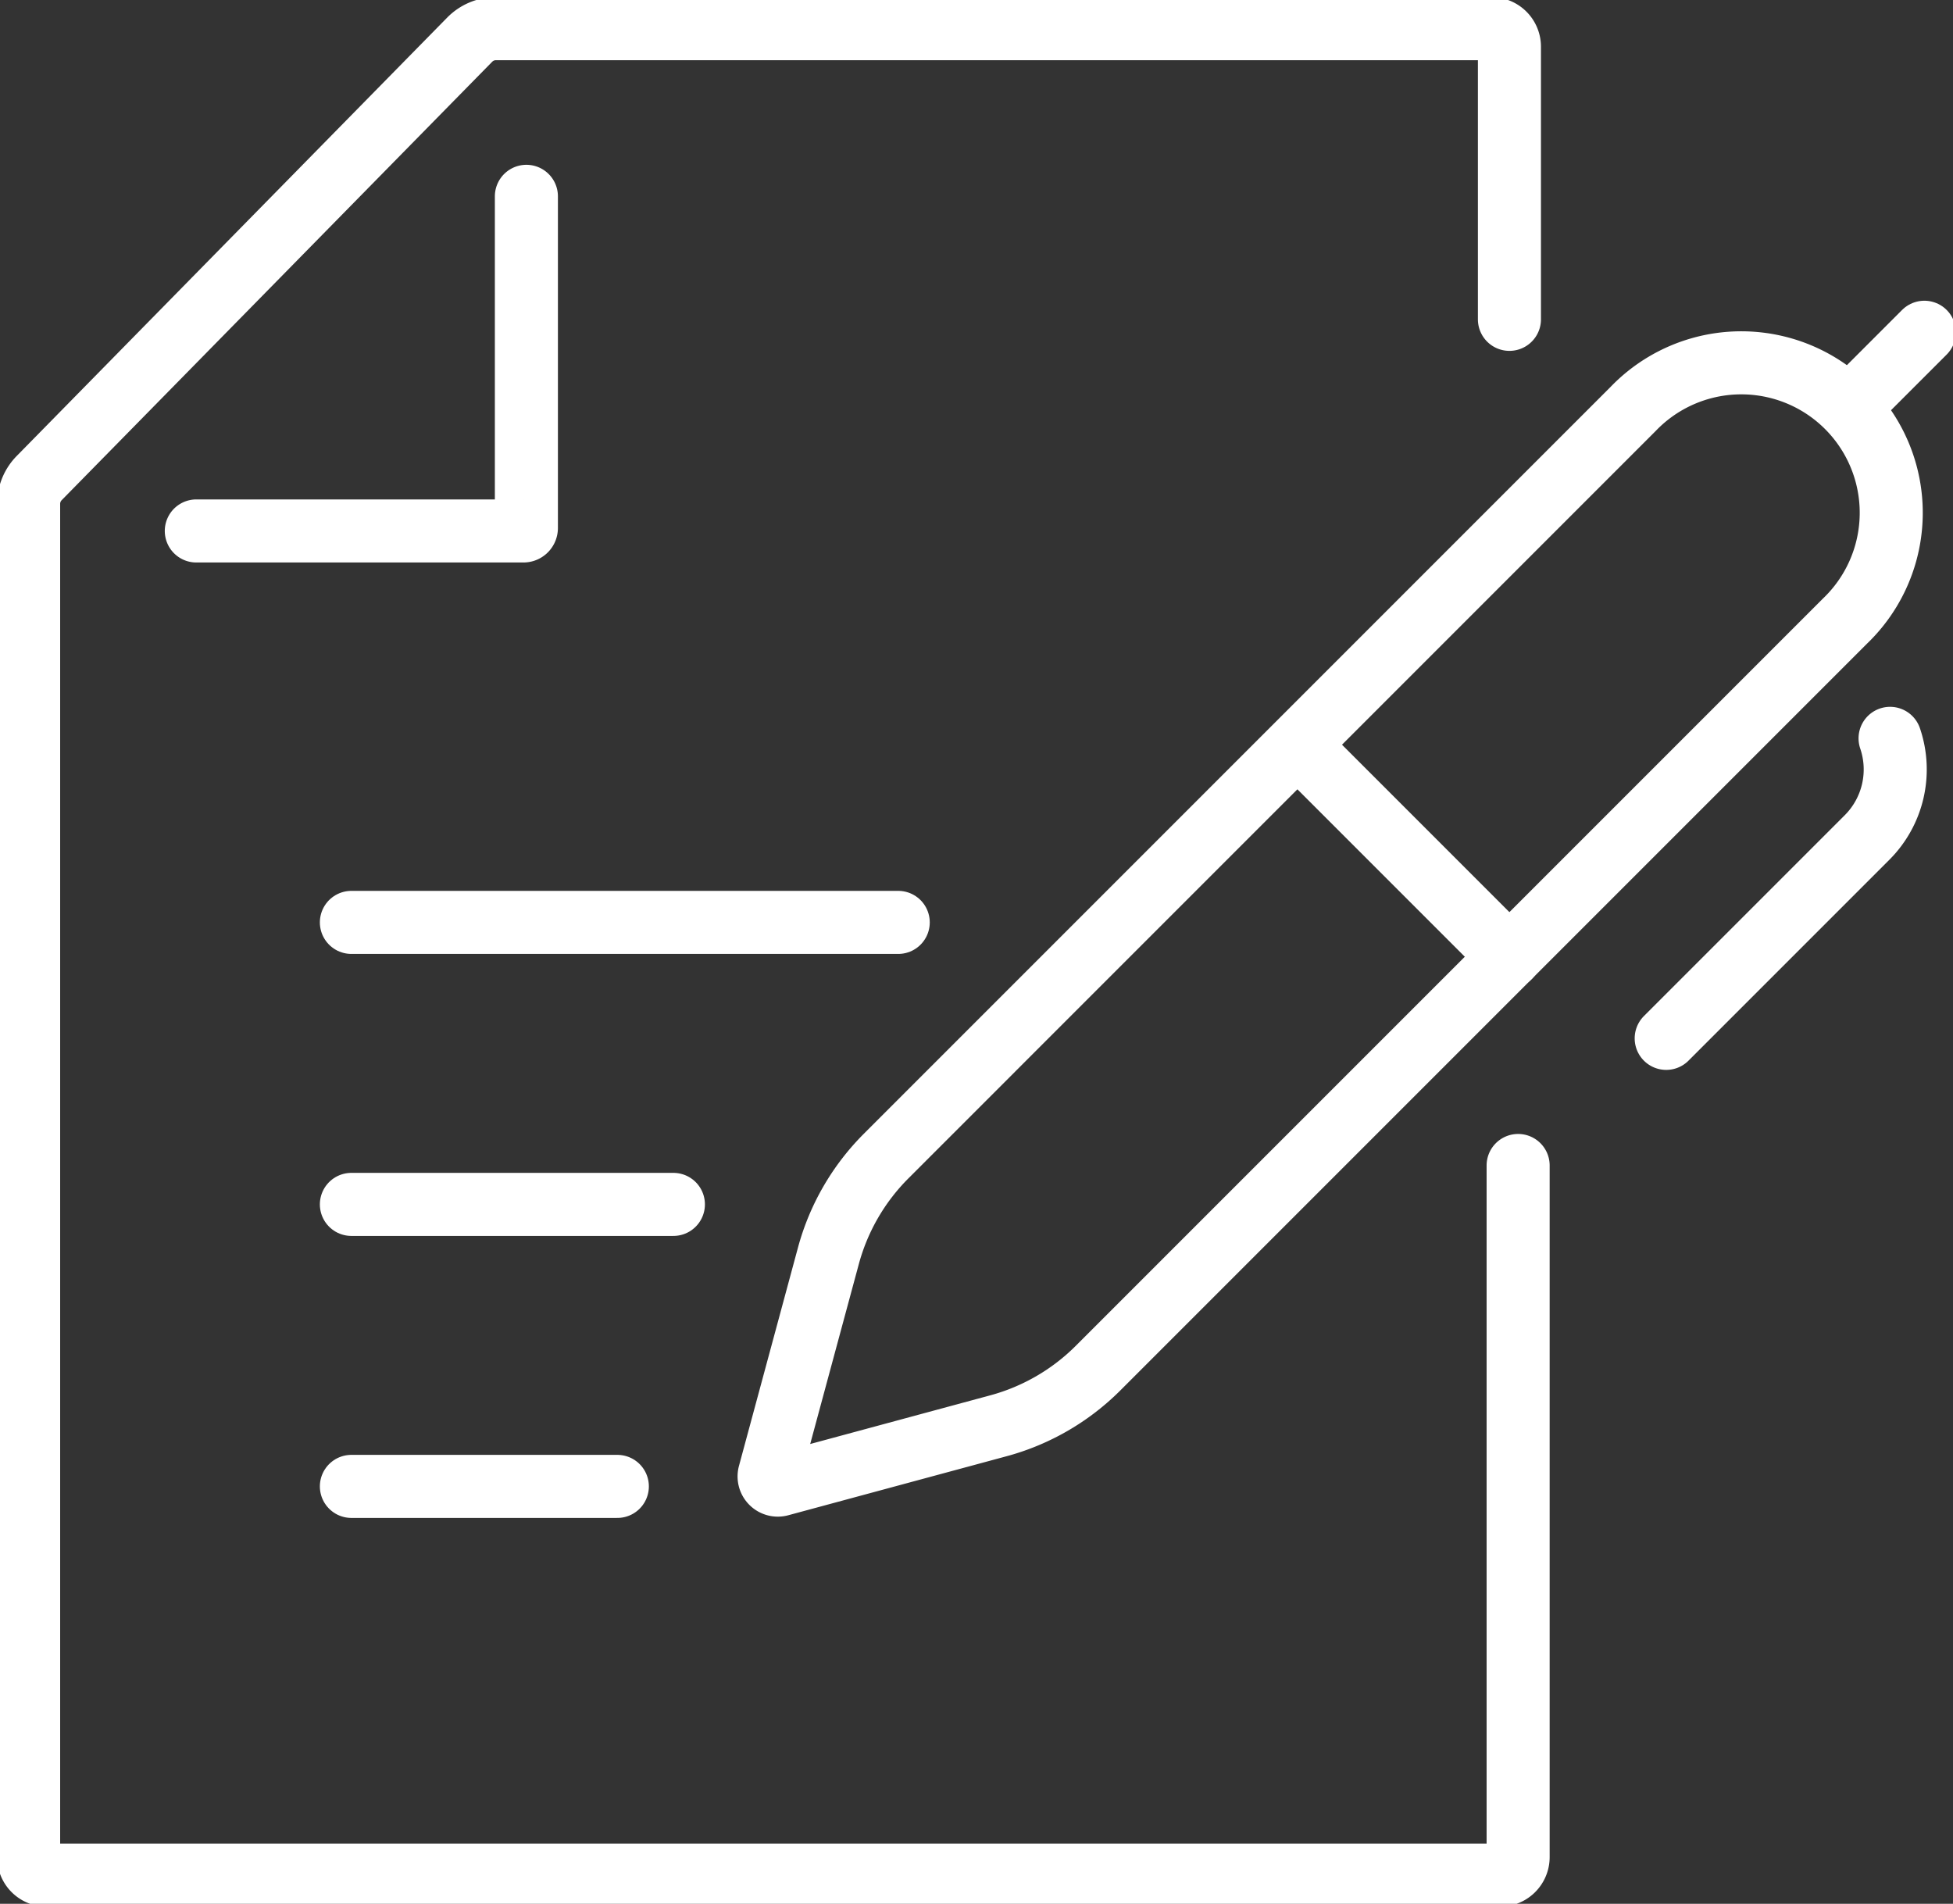 <svg id="그룹_989" data-name="그룹 989" xmlns="http://www.w3.org/2000/svg" xmlns:xlink="http://www.w3.org/1999/xlink" width="61.949" height="60.381" viewBox="0 0 61.949 60.381">
  <rect x="0" y="0" width="61.949" height="60.381" fill="#333333" stroke="none"/>
  <defs>
    <clipPath id="clip-path">
      <rect id="사각형_624" data-name="사각형 624" width="61.949" height="60.381" fill="none" stroke="#fff" stroke-width="2"/>
    </clipPath>
  </defs>
  <g id="그룹_988" data-name="그룹 988" transform="translate(0 0)" clip-path="url(#clip-path)">
    <path id="패스_428" data-name="패스 428" d="M49.915,38.725V60.66a.572.572,0,0,1-.572.572H3.24a.572.572,0,0,1-.572-.572V17.744A1.168,1.168,0,0,1,3,16.926L16.659,3.018a1.168,1.168,0,0,1,.834-.349H49.067a.572.572,0,0,1,.572.572v8.647" transform="translate(-1.76 -1.76)" fill="none" stroke="#fff" stroke-linecap="round" stroke-miterlimit="10" stroke-width="2"/>
    <line id="선_199" data-name="선 199" x2="8.436" transform="translate(11.146 47.143)" fill="none" stroke="#fff" stroke-linecap="round" stroke-miterlimit="10" stroke-width="2"/>
    <line id="선_200" data-name="선 200" x2="10.214" transform="translate(11.146 38.199)" fill="none" stroke="#fff" stroke-linecap="round" stroke-miterlimit="10" stroke-width="2"/>
    <line id="선_201" data-name="선 201" x2="17.346" transform="translate(11.146 29.255)" fill="none" stroke="#fff" stroke-linecap="round" stroke-miterlimit="10" stroke-width="2"/>
    <path id="패스_429" data-name="패스 429" d="M99.049,35.4,75.357,59.093a7.091,7.091,0,0,0-1.832,3.164l-1.872,6.926a.276.276,0,0,0,.338.338l6.926-1.872a7.089,7.089,0,0,0,3.164-1.832l23.692-23.692A4.756,4.756,0,1,0,99.049,35.4Z" transform="translate(-47.248 -22.428)" fill="none" stroke="#fff" stroke-linecap="round" stroke-miterlimit="10" stroke-width="2"/>
    <path id="패스_430" data-name="패스 430" d="M162.313,68.772a3.053,3.053,0,0,1-.731,3.145l-6.37,6.37" transform="translate(-102.36 -45.354)" fill="none" stroke="#fff" stroke-linecap="round" stroke-miterlimit="10" stroke-width="2"/>
    <line id="선_202" data-name="선 202" x1="6.603" y1="6.603" transform="translate(41.277 23.743)" fill="none" stroke="#fff" stroke-linecap="round" stroke-miterlimit="10" stroke-width="2"/>
    <line id="선_203" data-name="선 203" y1="2.242" x2="2.242" transform="translate(58.799 10.538)" fill="none" stroke="#fff" stroke-linecap="round" stroke-miterlimit="10" stroke-width="2"/>
    <path id="패스_431" data-name="패스 431" d="M18.287,28.9H28.664a.093.093,0,0,0,.093-.093V18.287" transform="translate(-12.06 -12.06)" fill="none" stroke="#fff" stroke-linecap="round" stroke-miterlimit="10" stroke-width="2"/>
  </g>
</svg>
